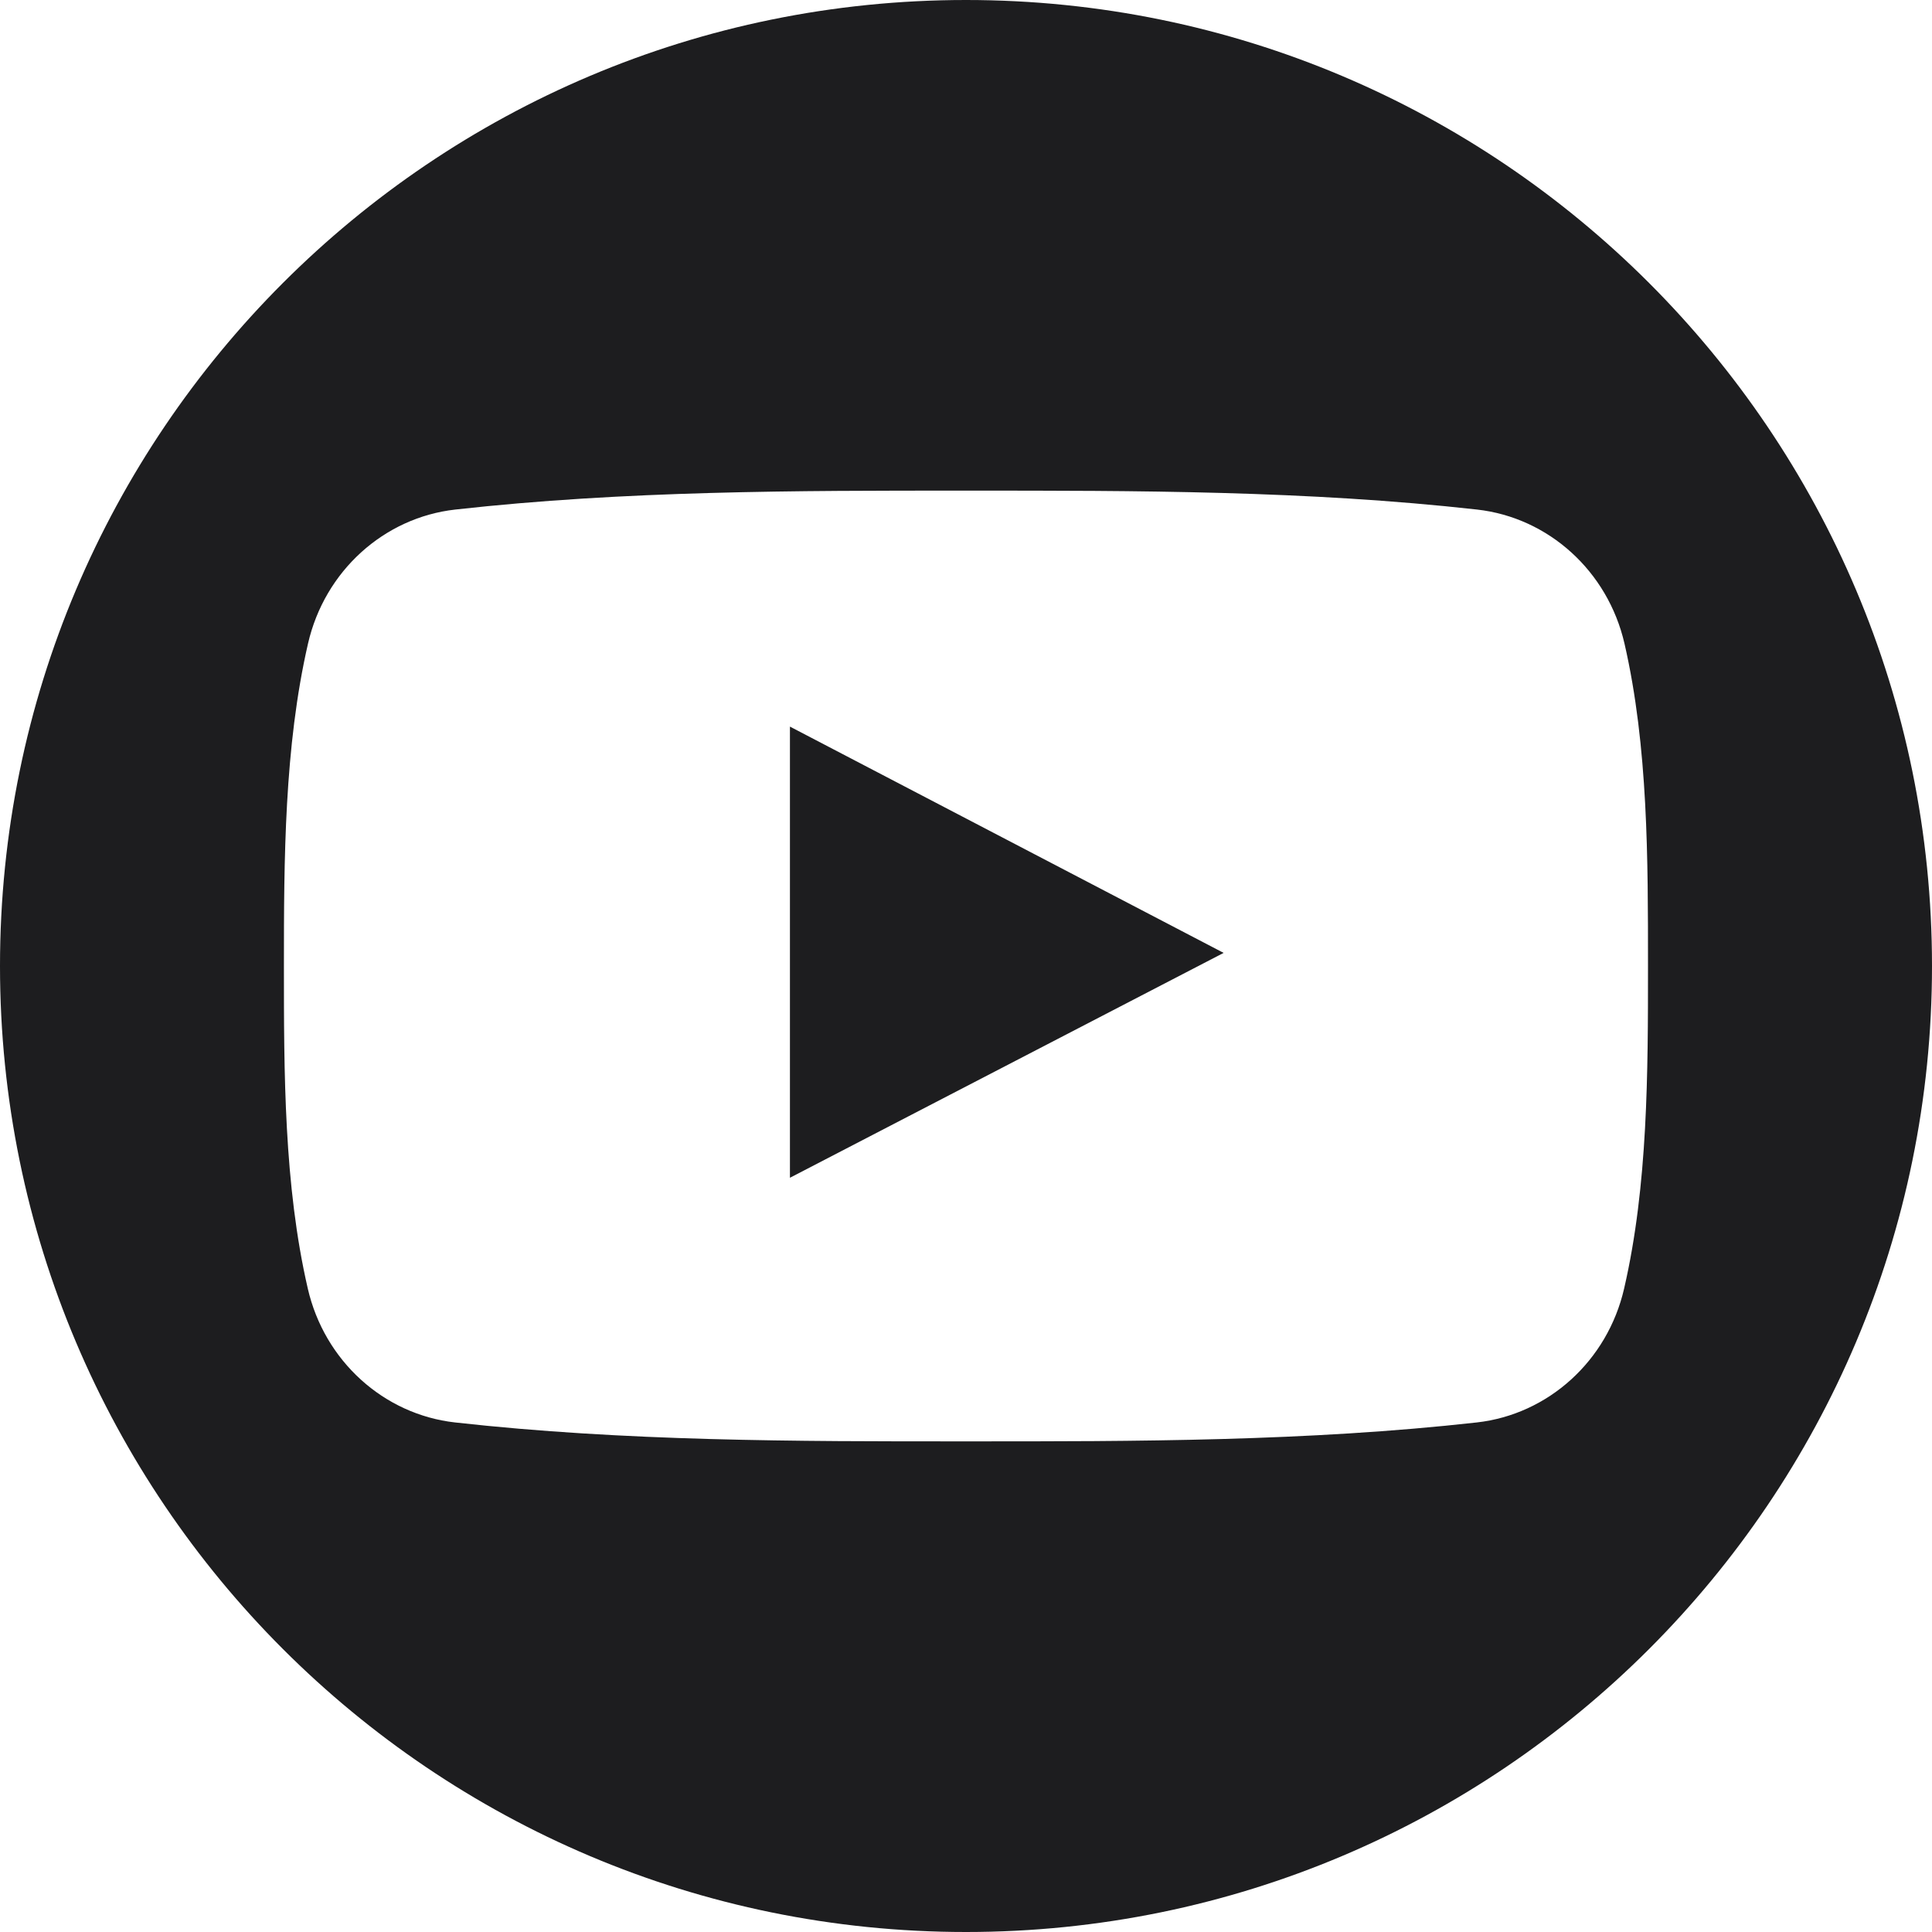 <svg
											xmlns="http://www.w3.org/2000/svg"
											width="23"
											height="23"
											viewBox="0 0 23 23"
											fill="none"
										>
											<g clip-path="url(#clip0_2217_2067)">
												<path
													d="M9.404 14.021C11.13 13.126 12.841 12.239 14.567 11.344C12.835 10.44 11.125 9.549 9.404 8.65V14.021Z"
													fill="#1D1D1F"
												/>
												<path
													d="M11.5 0C5.149 0 0 5.149 0 11.5C0 17.851 5.149 23 11.5 23C17.851 23 23 17.851 23 11.5C23 5.149 17.851 0 11.5 0ZM19.335 15.339C19.137 16.202 18.43 16.839 17.58 16.934C15.567 17.159 13.529 17.16 11.499 17.159C9.47 17.16 7.432 17.159 5.418 16.934C4.568 16.839 3.862 16.202 3.664 15.339C3.38 14.108 3.38 12.766 3.38 11.5C3.38 10.234 3.384 8.891 3.667 7.661C3.865 6.798 4.571 6.161 5.421 6.066C7.435 5.841 9.473 5.84 11.503 5.841C13.532 5.84 15.57 5.841 17.583 6.066C18.434 6.161 19.14 6.798 19.339 7.661C19.622 8.891 19.619 10.234 19.619 11.5C19.619 12.766 19.619 14.109 19.335 15.339Z"
													fill="#1D1D1F"
												/>
											</g>
											<defs>
												<clipPath id="clip0_2217_2067">
													<rect width="23" height="23" fill="white" />
												</clipPath>
											</defs>
										</svg>